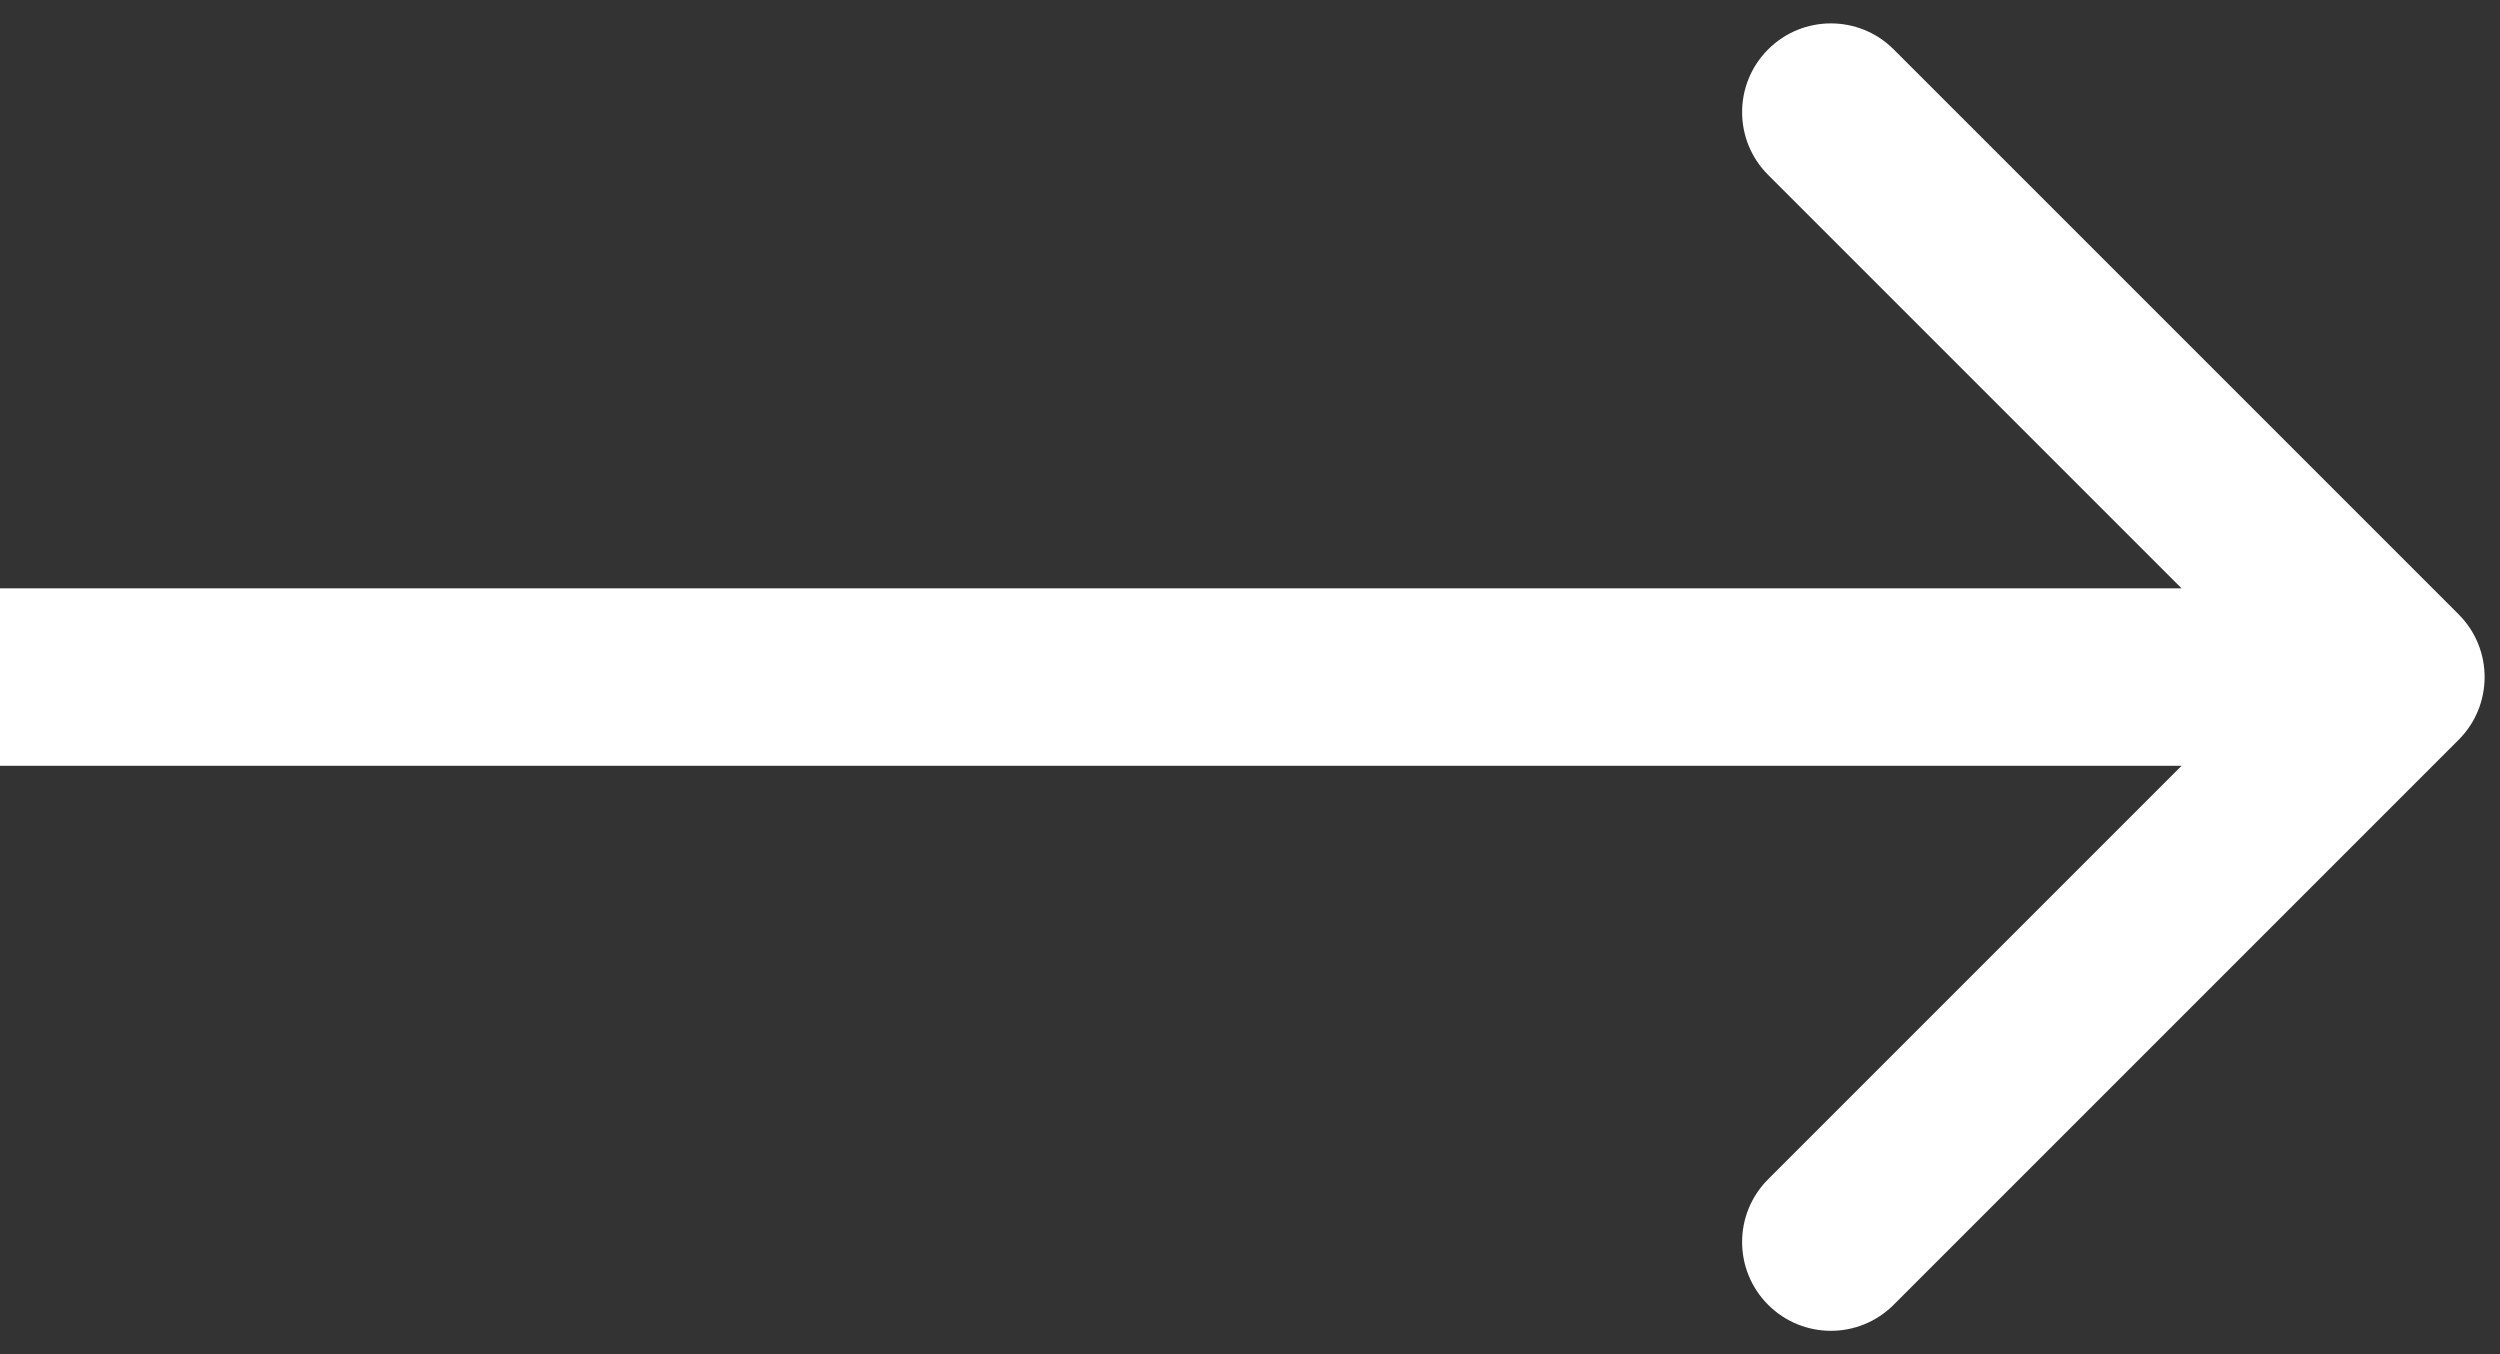<svg width="48" height="26" viewBox="0 0 48 26" fill="none" xmlns="http://www.w3.org/2000/svg">
<rect x="0" y="0" width="48" height="26" fill="#333333" stroke="none"/>
<path d="M47.205 14.205C47.871 13.54 47.871 12.46 47.205 11.795L36.358 0.948C35.693 0.283 34.614 0.283 33.948 0.948C33.282 1.614 33.282 2.693 33.948 3.358L43.59 13L33.948 22.642C33.282 23.307 33.282 24.386 33.948 25.052C34.614 25.718 35.693 25.718 36.358 25.052L47.205 14.205ZM0 14.704H46V11.296H0V14.704Z" fill="white"/>
</svg>
